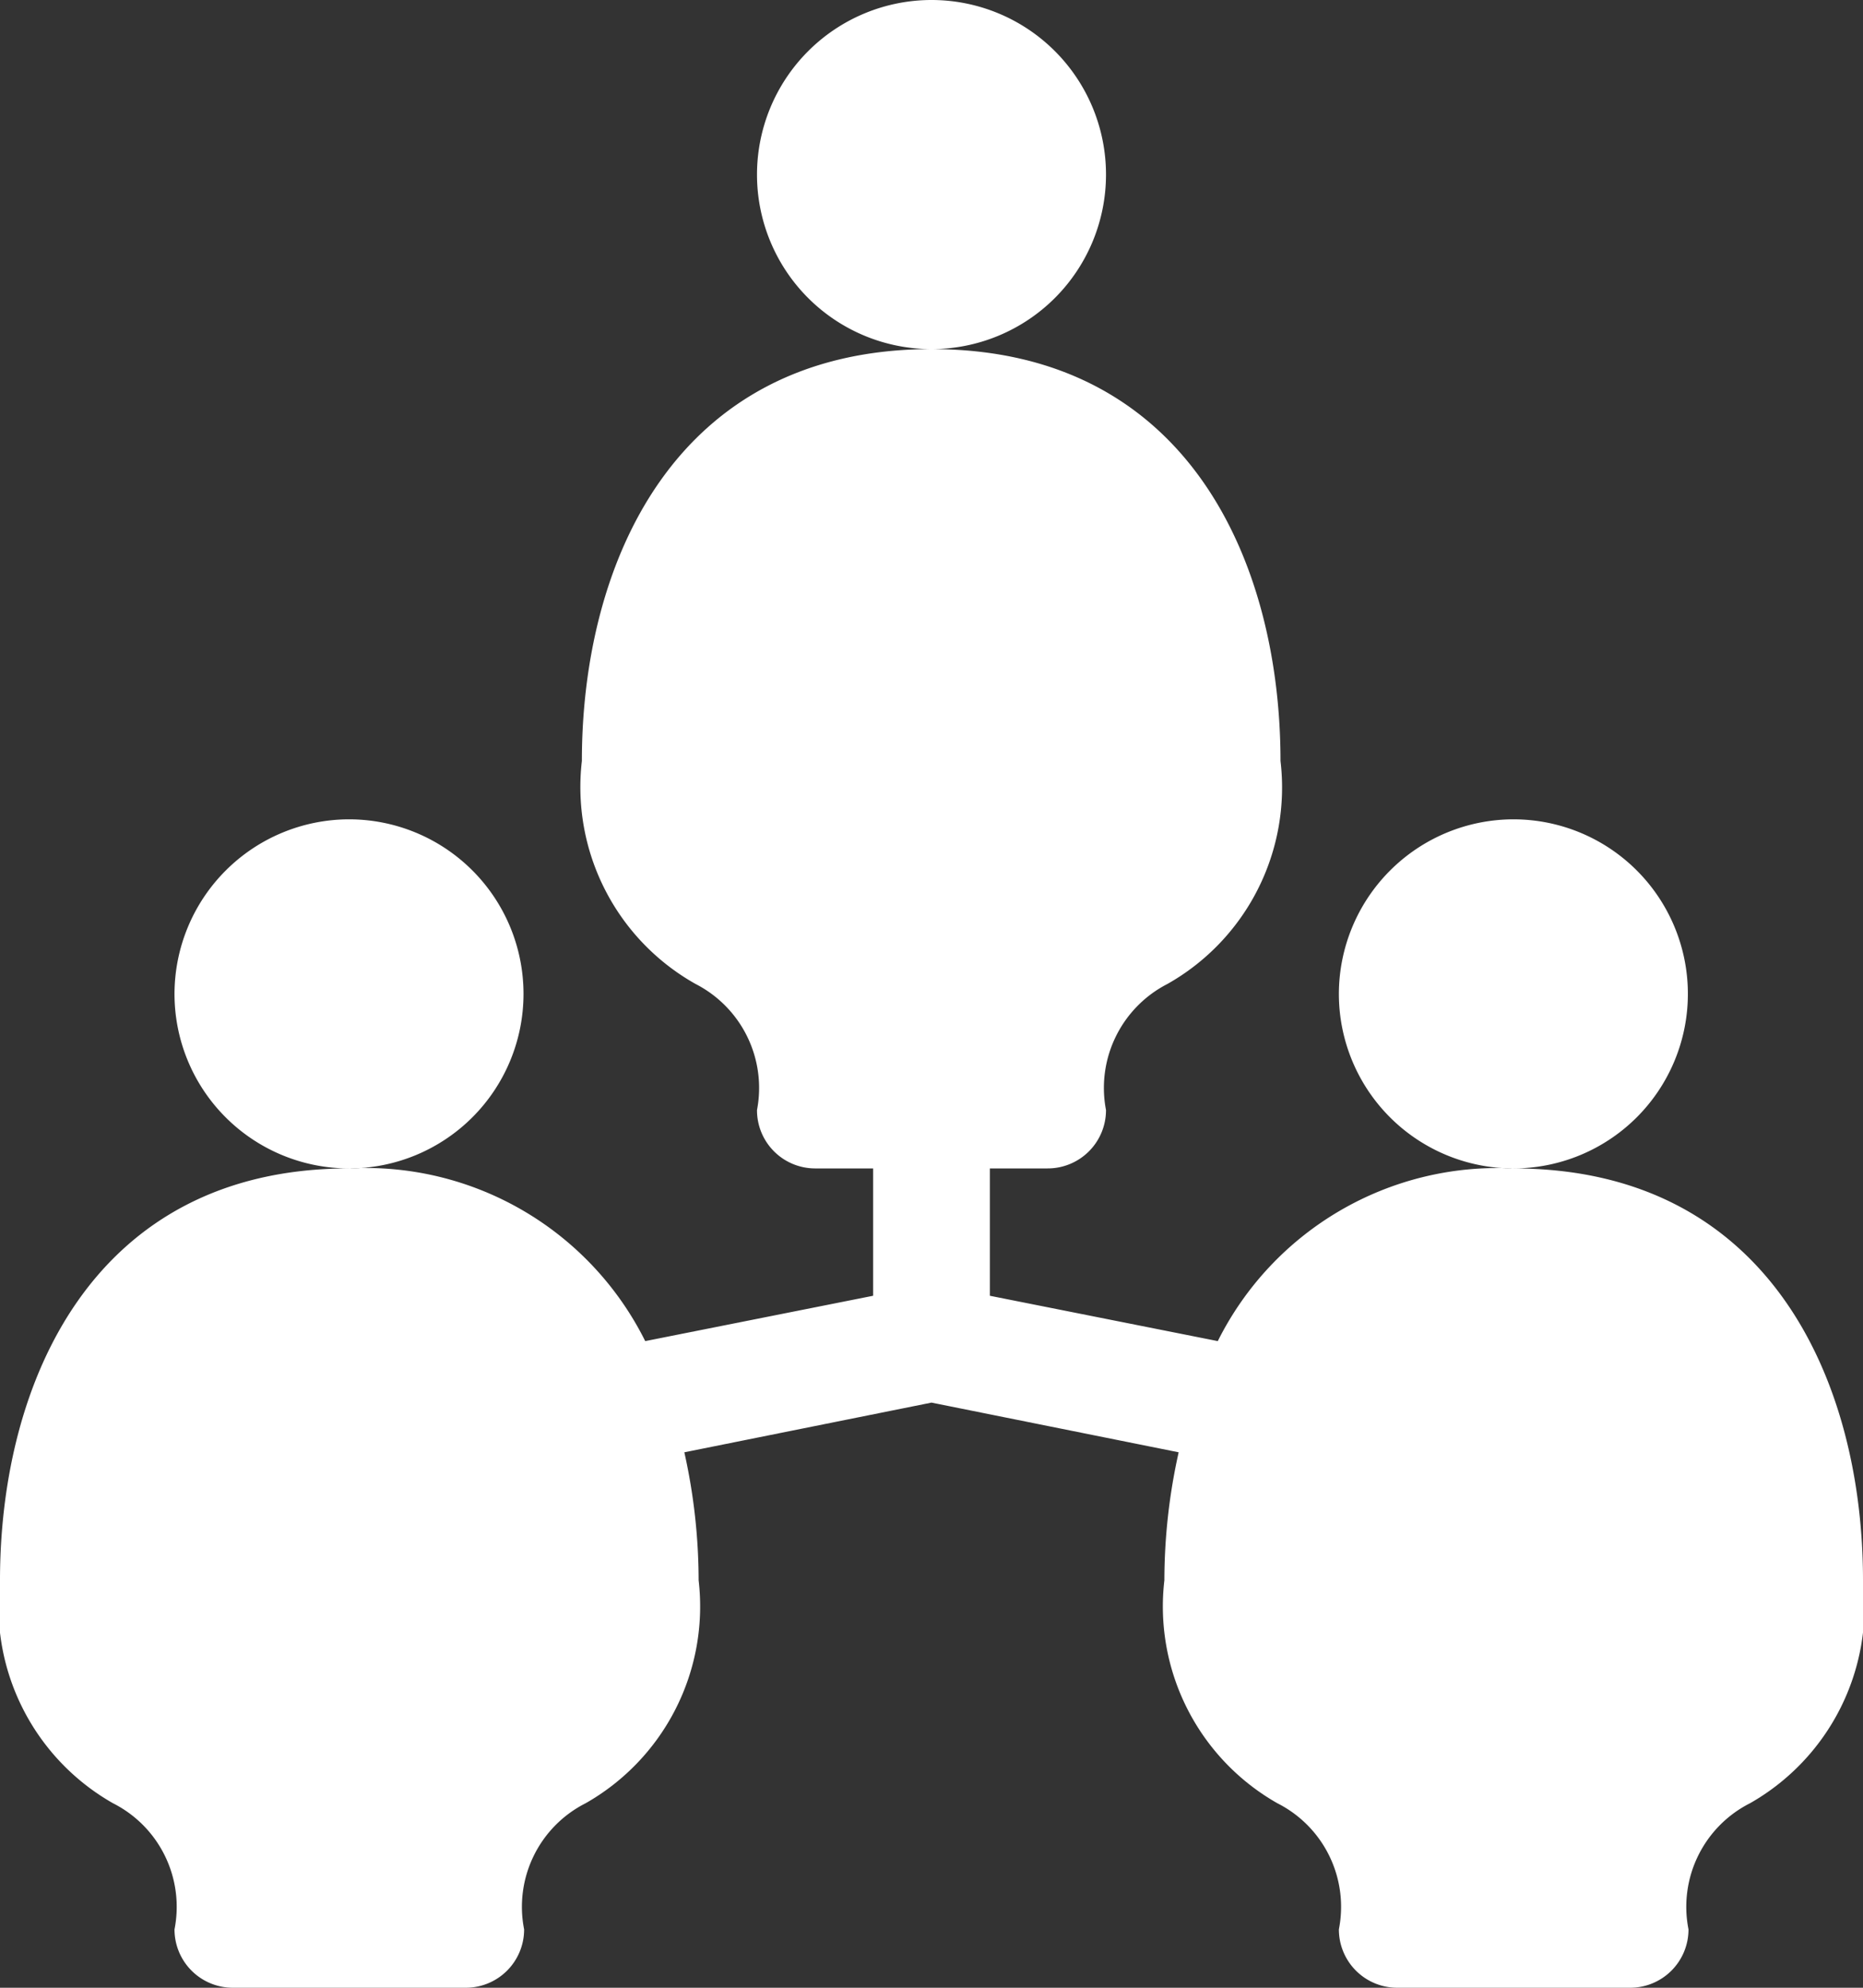 <svg xmlns="http://www.w3.org/2000/svg" width="30" height="32" viewBox="0 0 30 32">
  <rect x="0" y="0" width="30" height="32" fill="#333333" stroke="none"/>
  <defs>
    <style>
      .cls-1 {
        fill: #fff;
        fill-rule: evenodd;
      }
    </style>
  </defs>
  <path id="fahznahuanjin2" class="cls-1" d="M1216,1079a2.81,2.81,0,1,1-2.81,2.81A2.812,2.812,0,0,1,1216,1079Zm9.37,13.19a2.81,2.81,0,1,1-2.81,2.81A2.815,2.815,0,0,1,1225.37,1092.19Zm-18.75,0a2.81,2.81,0,1,1-2.81,2.81A2.815,2.815,0,0,1,1206.62,1092.19Zm18.75,5.62a5.036,5.036,0,0,0-4.76,2.78l-3.67-.73v-2.05h0.93a0.939,0.939,0,0,0,.94-0.94,1.881,1.881,0,0,1,.99-2.03,3.632,3.632,0,0,0,1.82-3.59c0-3.17-1.47-6.63-5.62-6.63s-5.63,3.46-5.63,6.63a3.635,3.635,0,0,0,1.83,3.59,1.881,1.881,0,0,1,.99,2.03,0.937,0.937,0,0,0,.93.94h0.94v2.05l-3.67.73a5.03,5.03,0,0,0-4.77-2.78c-4.14,0-5.62,3.46-5.62,6.63a3.643,3.643,0,0,0,1.82,3.59,1.868,1.868,0,0,1,.99,2.03,0.939,0.939,0,0,0,.94.94h3.75a0.939,0.939,0,0,0,.94-0.94,1.868,1.868,0,0,1,.99-2.03,3.643,3.643,0,0,0,1.82-3.59,9.495,9.495,0,0,0-.23-2.06l3.98-.8,3.98,0.8a9.495,9.495,0,0,0-.23,2.06,3.643,3.643,0,0,0,1.82,3.59,1.868,1.868,0,0,1,.99,2.03,0.939,0.939,0,0,0,.94.94h3.75a0.939,0.939,0,0,0,.94-0.94,1.868,1.868,0,0,1,.99-2.03,3.643,3.643,0,0,0,1.82-3.59C1231,1101.27,1229.52,1097.81,1225.37,1097.81Z" transform="translate(-1201 -1079)"/>
</svg>
